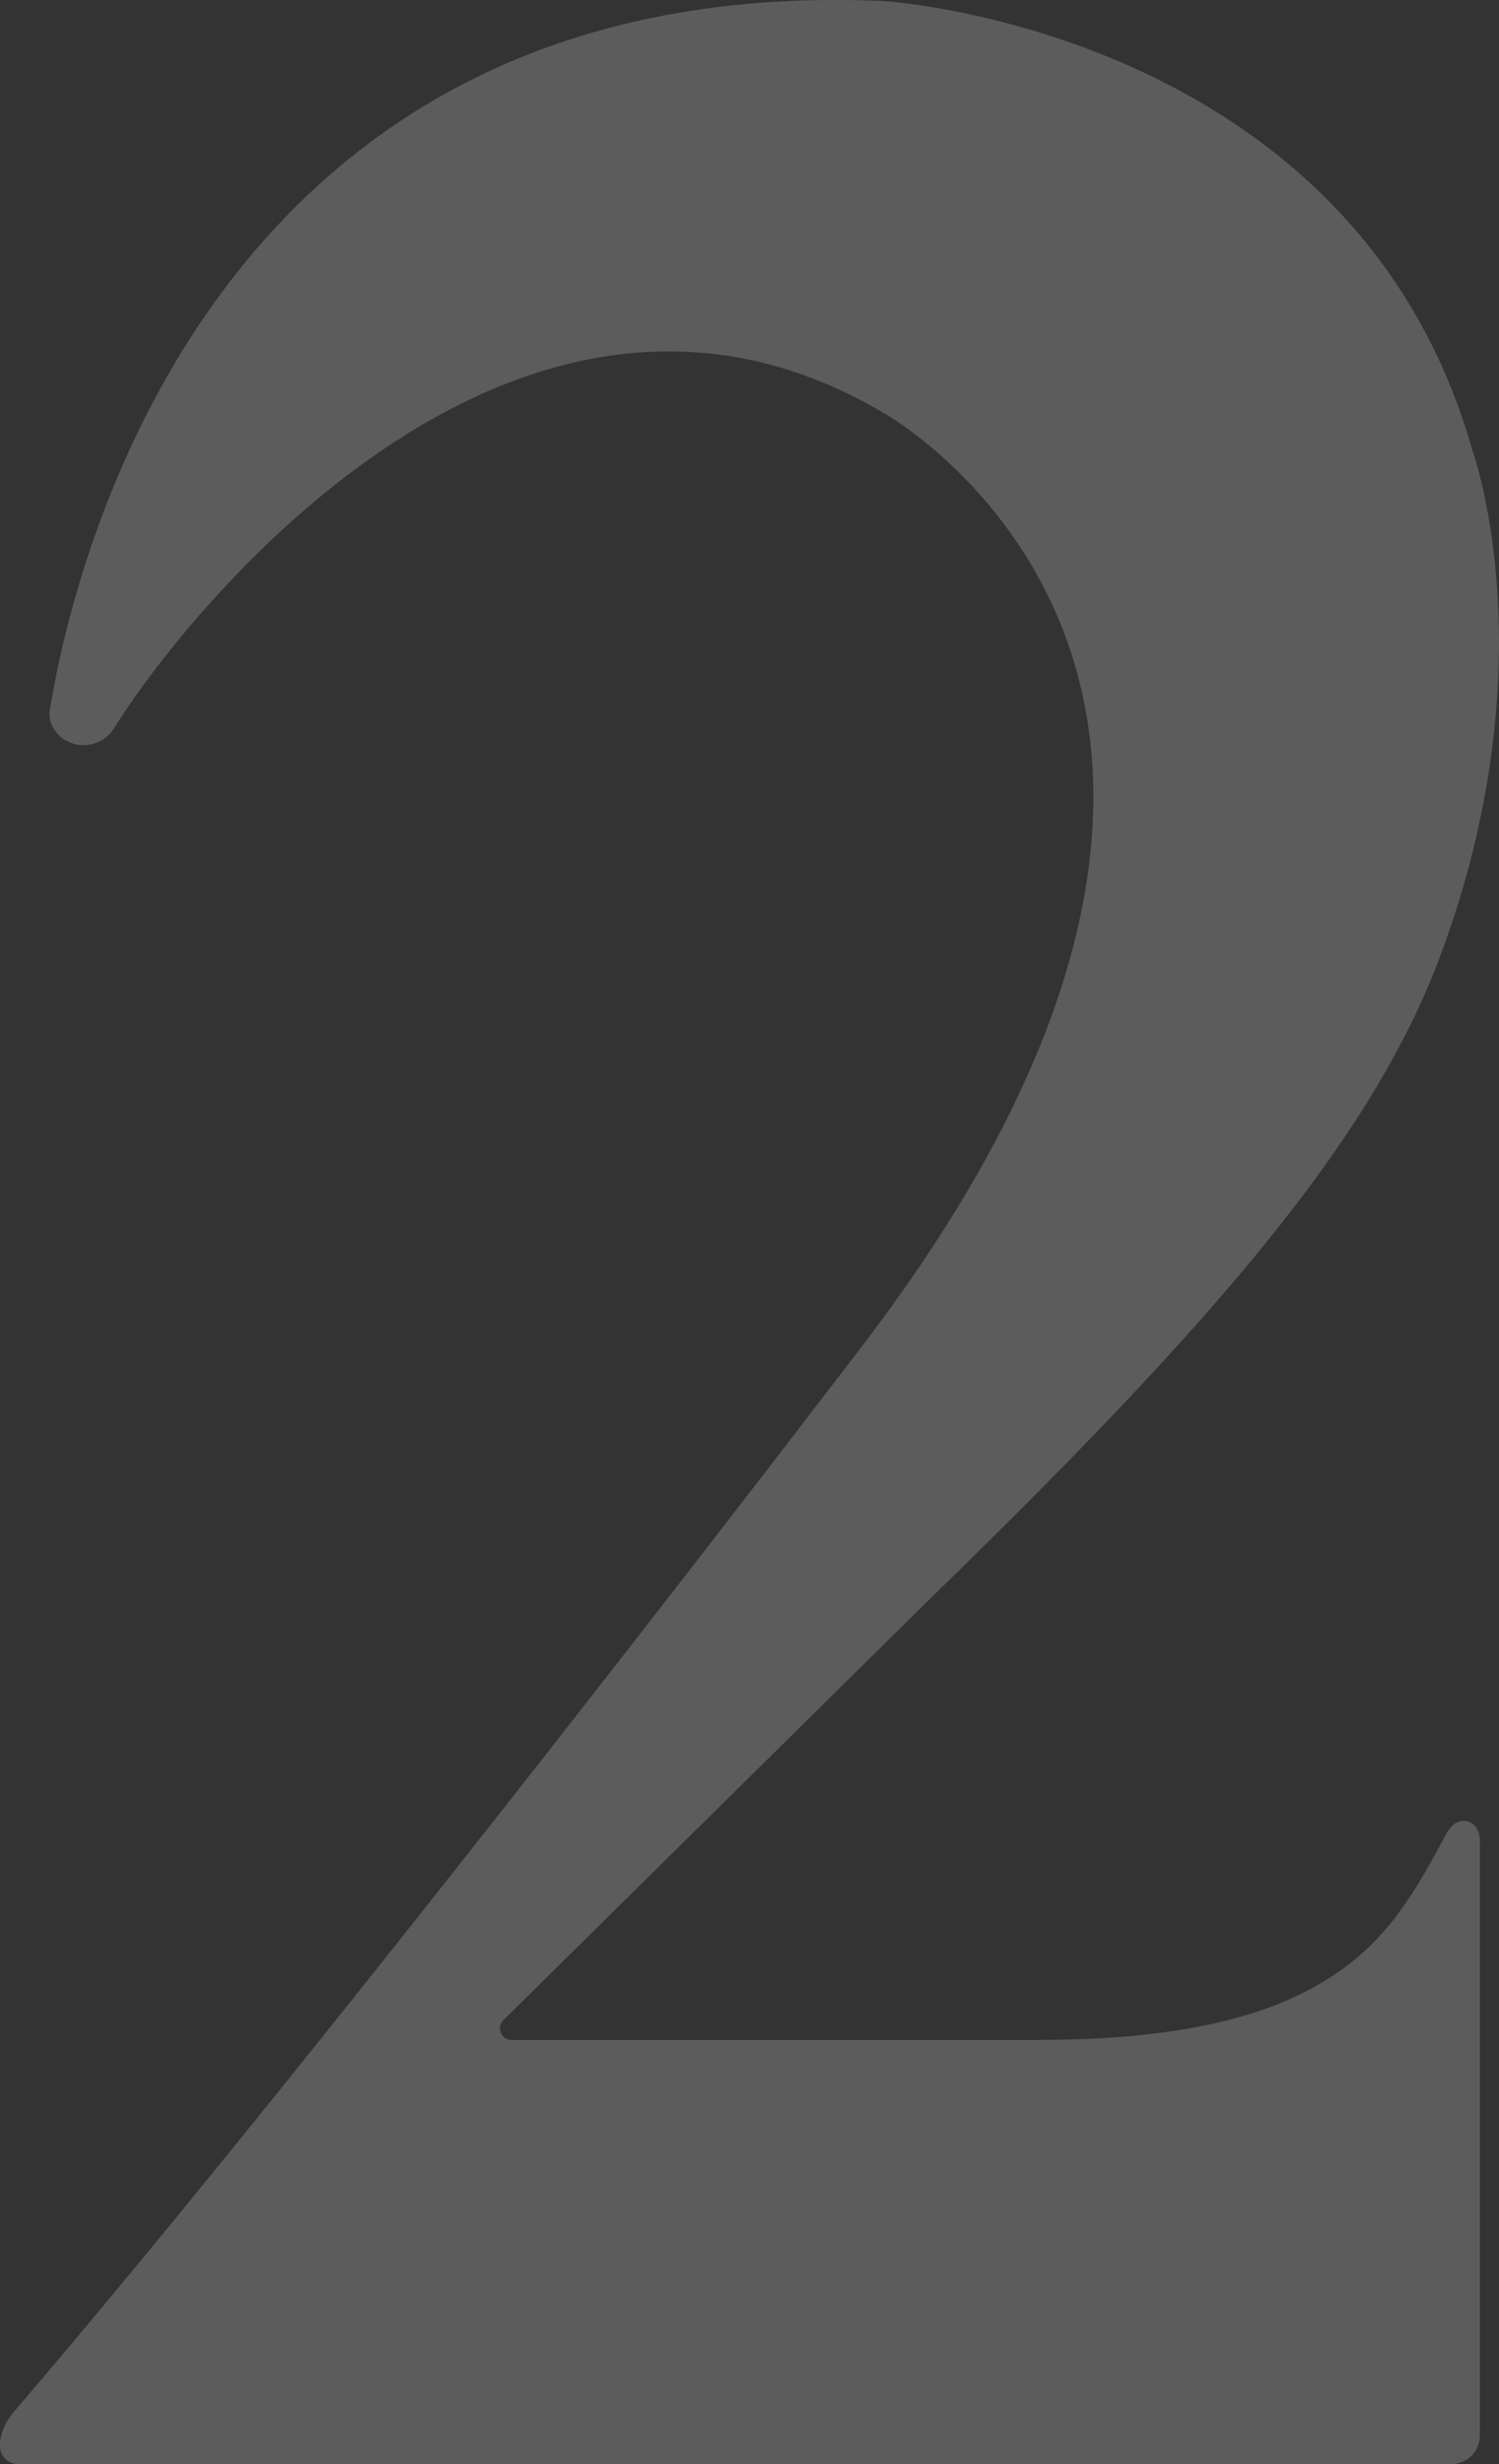 <?xml version="1.0" encoding="UTF-8"?><svg id="_レイヤー_1" xmlns="http://www.w3.org/2000/svg" viewBox="0 0 175.84 289.02"><rect x="0" y="0" width="175.84" height="289.02" fill="#333333" stroke="none"/><defs><style>.cls-1{fill:#fff;opacity:.2;}</style></defs><path class="cls-1" d="M173.61,215.92c0-.99-.47-1.9-1.23-2.22-.71-.3-1.7-.04-2.27.7-.18.23-.35.48-.48.73-4.31,8.13-7.84,13.89-16.1,18.27-8.44,4.48-19.84,5.88-32.16,5.88h-61.36c-1.22,0-1.82-1.48-.96-2.33l49.82-49.2c33.94-32.99,52.09-54.22,60.08-75.62,12.85-34.42,3.78-59.27,3.78-59.27C158.76,3.41,103.63.12,103.63.12,24.06-3.38,8.34,67.69,5.85,83.28c-.29,1.8,1,3.42,2.75,3.95,1.83.55,3.8-.22,4.8-1.84,7.59-12.32,46.71-62.64,90.19-36.99,0,0,57.5,31.72-3.09,110.31,0,0-61.46,80.56-98.75,124.03-1.01,1.18-1.76,2.61-1.76,4.16,0,1.17.95,2.12,2.12,2.12h168.14c1.85,0,3.35-1.5,3.35-3.35v-69.74Z"/></svg>